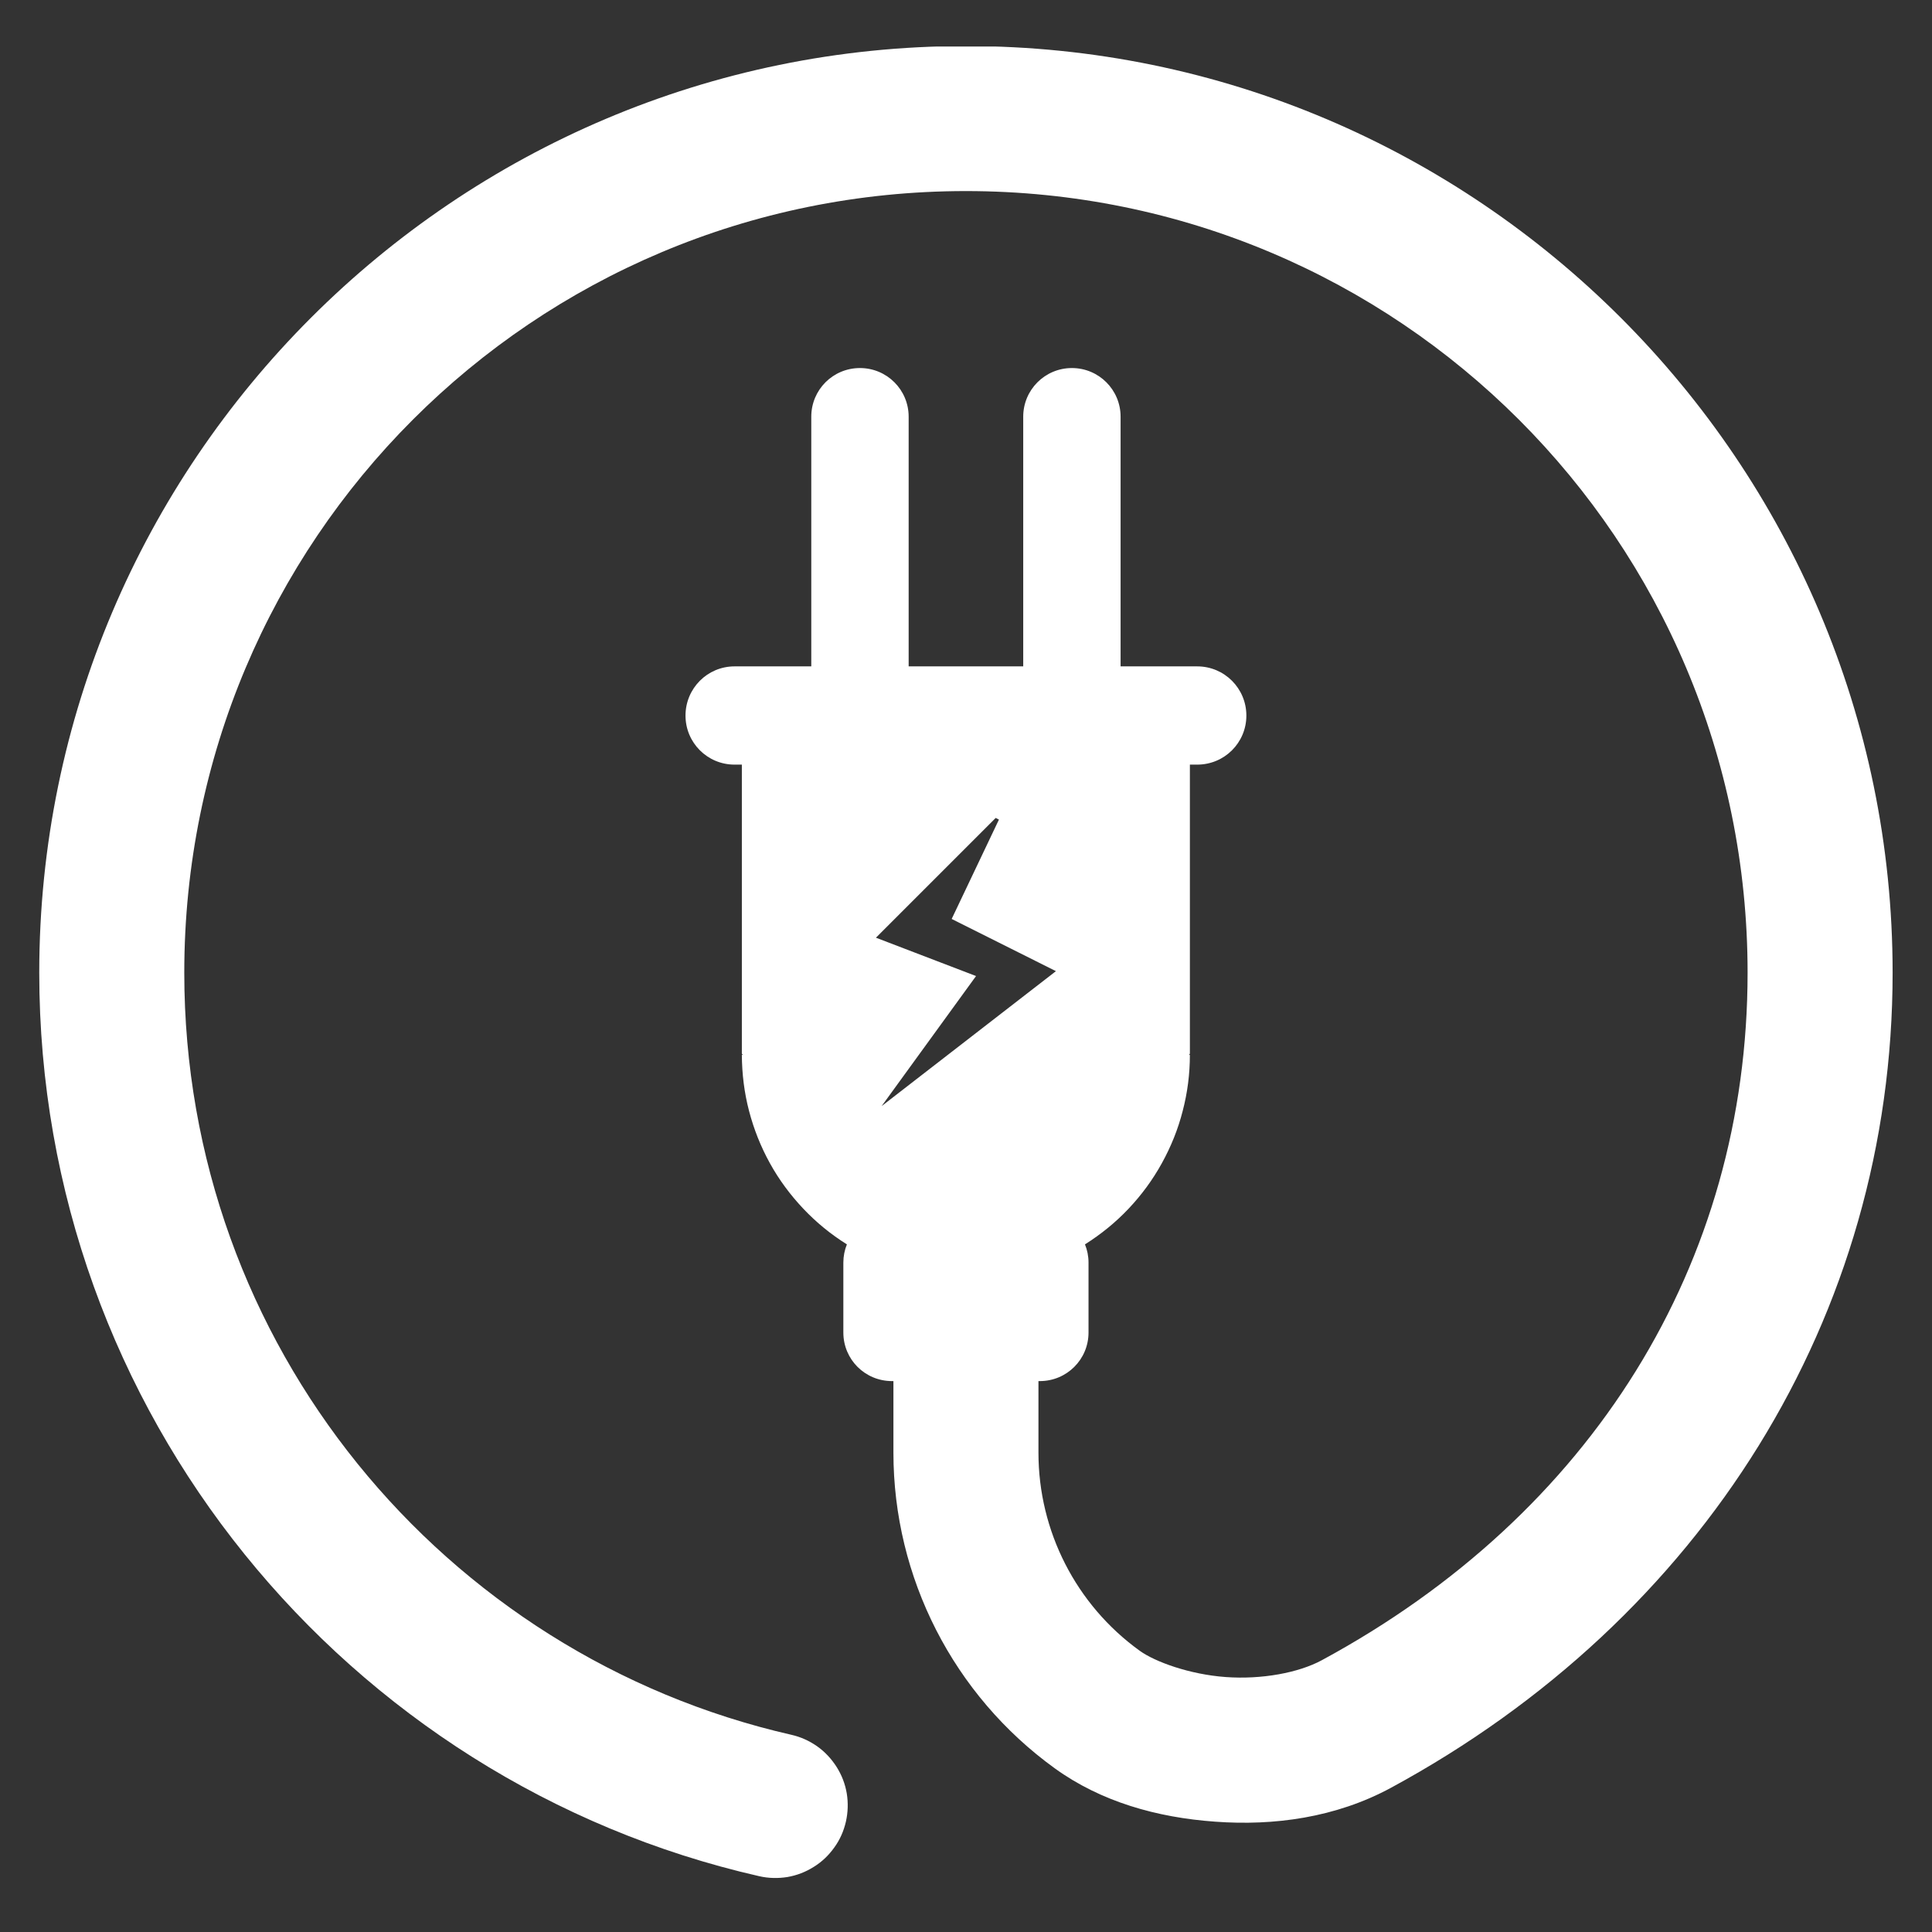 <svg xmlns="http://www.w3.org/2000/svg" xmlns:xlink="http://www.w3.org/1999/xlink" width="80" viewBox="0 0 60 60" height="80" preserveAspectRatio="xMidYMid meet"><rect x="0" y="0" width="60" height="60" fill="#333333" stroke="none"/><defs><clipPath id="b525f6144d"><path d="M 1.195 1.445 L 58.945 1.445 L 58.945 58.445 L 1.195 58.445 Z M 1.195 1.445 " clip-rule="nonzero"></path></clipPath></defs><g clip-path="url(#b525f6144d)"><path fill="#ffffff" d="M 29.996 1.43 C 14.129 1.43 1.219 14.34 1.219 30.207 C 1.219 43.871 10.766 55.348 23.574 58.266 C 23.863 58.332 24.156 58.34 24.453 58.293 C 24.746 58.242 25.02 58.137 25.273 57.977 C 25.527 57.82 25.738 57.617 25.91 57.375 C 26.086 57.133 26.203 56.863 26.27 56.574 C 26.336 56.281 26.344 55.988 26.297 55.695 C 26.246 55.398 26.141 55.125 25.98 54.871 C 25.82 54.621 25.621 54.406 25.379 54.234 C 25.133 54.062 24.867 53.941 24.574 53.875 C 13.785 51.414 5.723 41.773 5.723 30.207 C 5.723 16.773 16.562 5.934 29.996 5.934 C 43.43 5.934 54.273 16.773 54.273 30.207 C 54.273 39.238 49.441 47.02 41.051 51.559 C 40.332 51.949 39.184 52.164 38.062 52.082 C 36.941 52 35.871 51.609 35.395 51.266 C 33.418 49.84 32.25 47.551 32.25 45.113 L 32.25 42.891 L 32.293 42.891 C 33.129 42.891 33.805 42.219 33.805 41.383 L 33.805 39.211 C 33.805 39.012 33.766 38.82 33.695 38.645 C 34.191 38.332 34.645 37.965 35.051 37.535 C 35.453 37.109 35.797 36.641 36.082 36.125 C 36.367 35.609 36.586 35.066 36.73 34.5 C 36.879 33.93 36.953 33.352 36.953 32.762 L 36.902 32.762 C 36.934 32.762 36.953 32.738 36.953 32.711 L 36.953 23.746 L 37.18 23.746 C 38.027 23.746 38.707 23.066 38.707 22.223 C 38.707 21.379 38.027 20.695 37.18 20.695 L 34.801 20.695 L 34.801 12.941 C 34.801 12.105 34.125 11.43 33.289 11.43 C 32.453 11.43 31.777 12.105 31.777 12.941 L 31.777 20.695 L 28.219 20.695 L 28.219 12.941 C 28.219 12.105 27.543 11.43 26.707 11.43 C 25.867 11.43 25.195 12.105 25.195 12.941 L 25.195 20.695 L 22.812 20.695 C 21.969 20.695 21.289 21.379 21.289 22.223 C 21.289 23.066 21.969 23.746 22.812 23.746 L 23.039 23.746 L 23.039 32.711 C 23.039 32.738 23.062 32.762 23.09 32.762 L 23.039 32.762 C 23.043 33.352 23.113 33.93 23.262 34.5 C 23.41 35.066 23.625 35.609 23.91 36.125 C 24.195 36.641 24.543 37.109 24.945 37.535 C 25.352 37.965 25.801 38.332 26.301 38.645 C 26.23 38.82 26.191 39.012 26.191 39.211 L 26.191 41.383 C 26.191 42.219 26.863 42.891 27.703 42.891 L 27.746 42.891 L 27.746 45.113 C 27.746 48.996 29.613 52.645 32.758 54.918 C 34.191 55.953 35.926 56.445 37.742 56.574 C 39.555 56.707 41.477 56.453 43.195 55.523 C 52.875 50.281 58.777 40.875 58.777 30.207 C 58.777 14.34 45.863 1.43 29.996 1.43 Z M 30.922 25.402 L 31.023 25.453 L 29.555 28.539 L 32.793 30.16 L 27.379 34.352 L 30.312 30.312 L 27.203 29.121 Z M 30.922 25.402 " fill-opacity="1" fill-rule="nonzero"></path></g></svg>